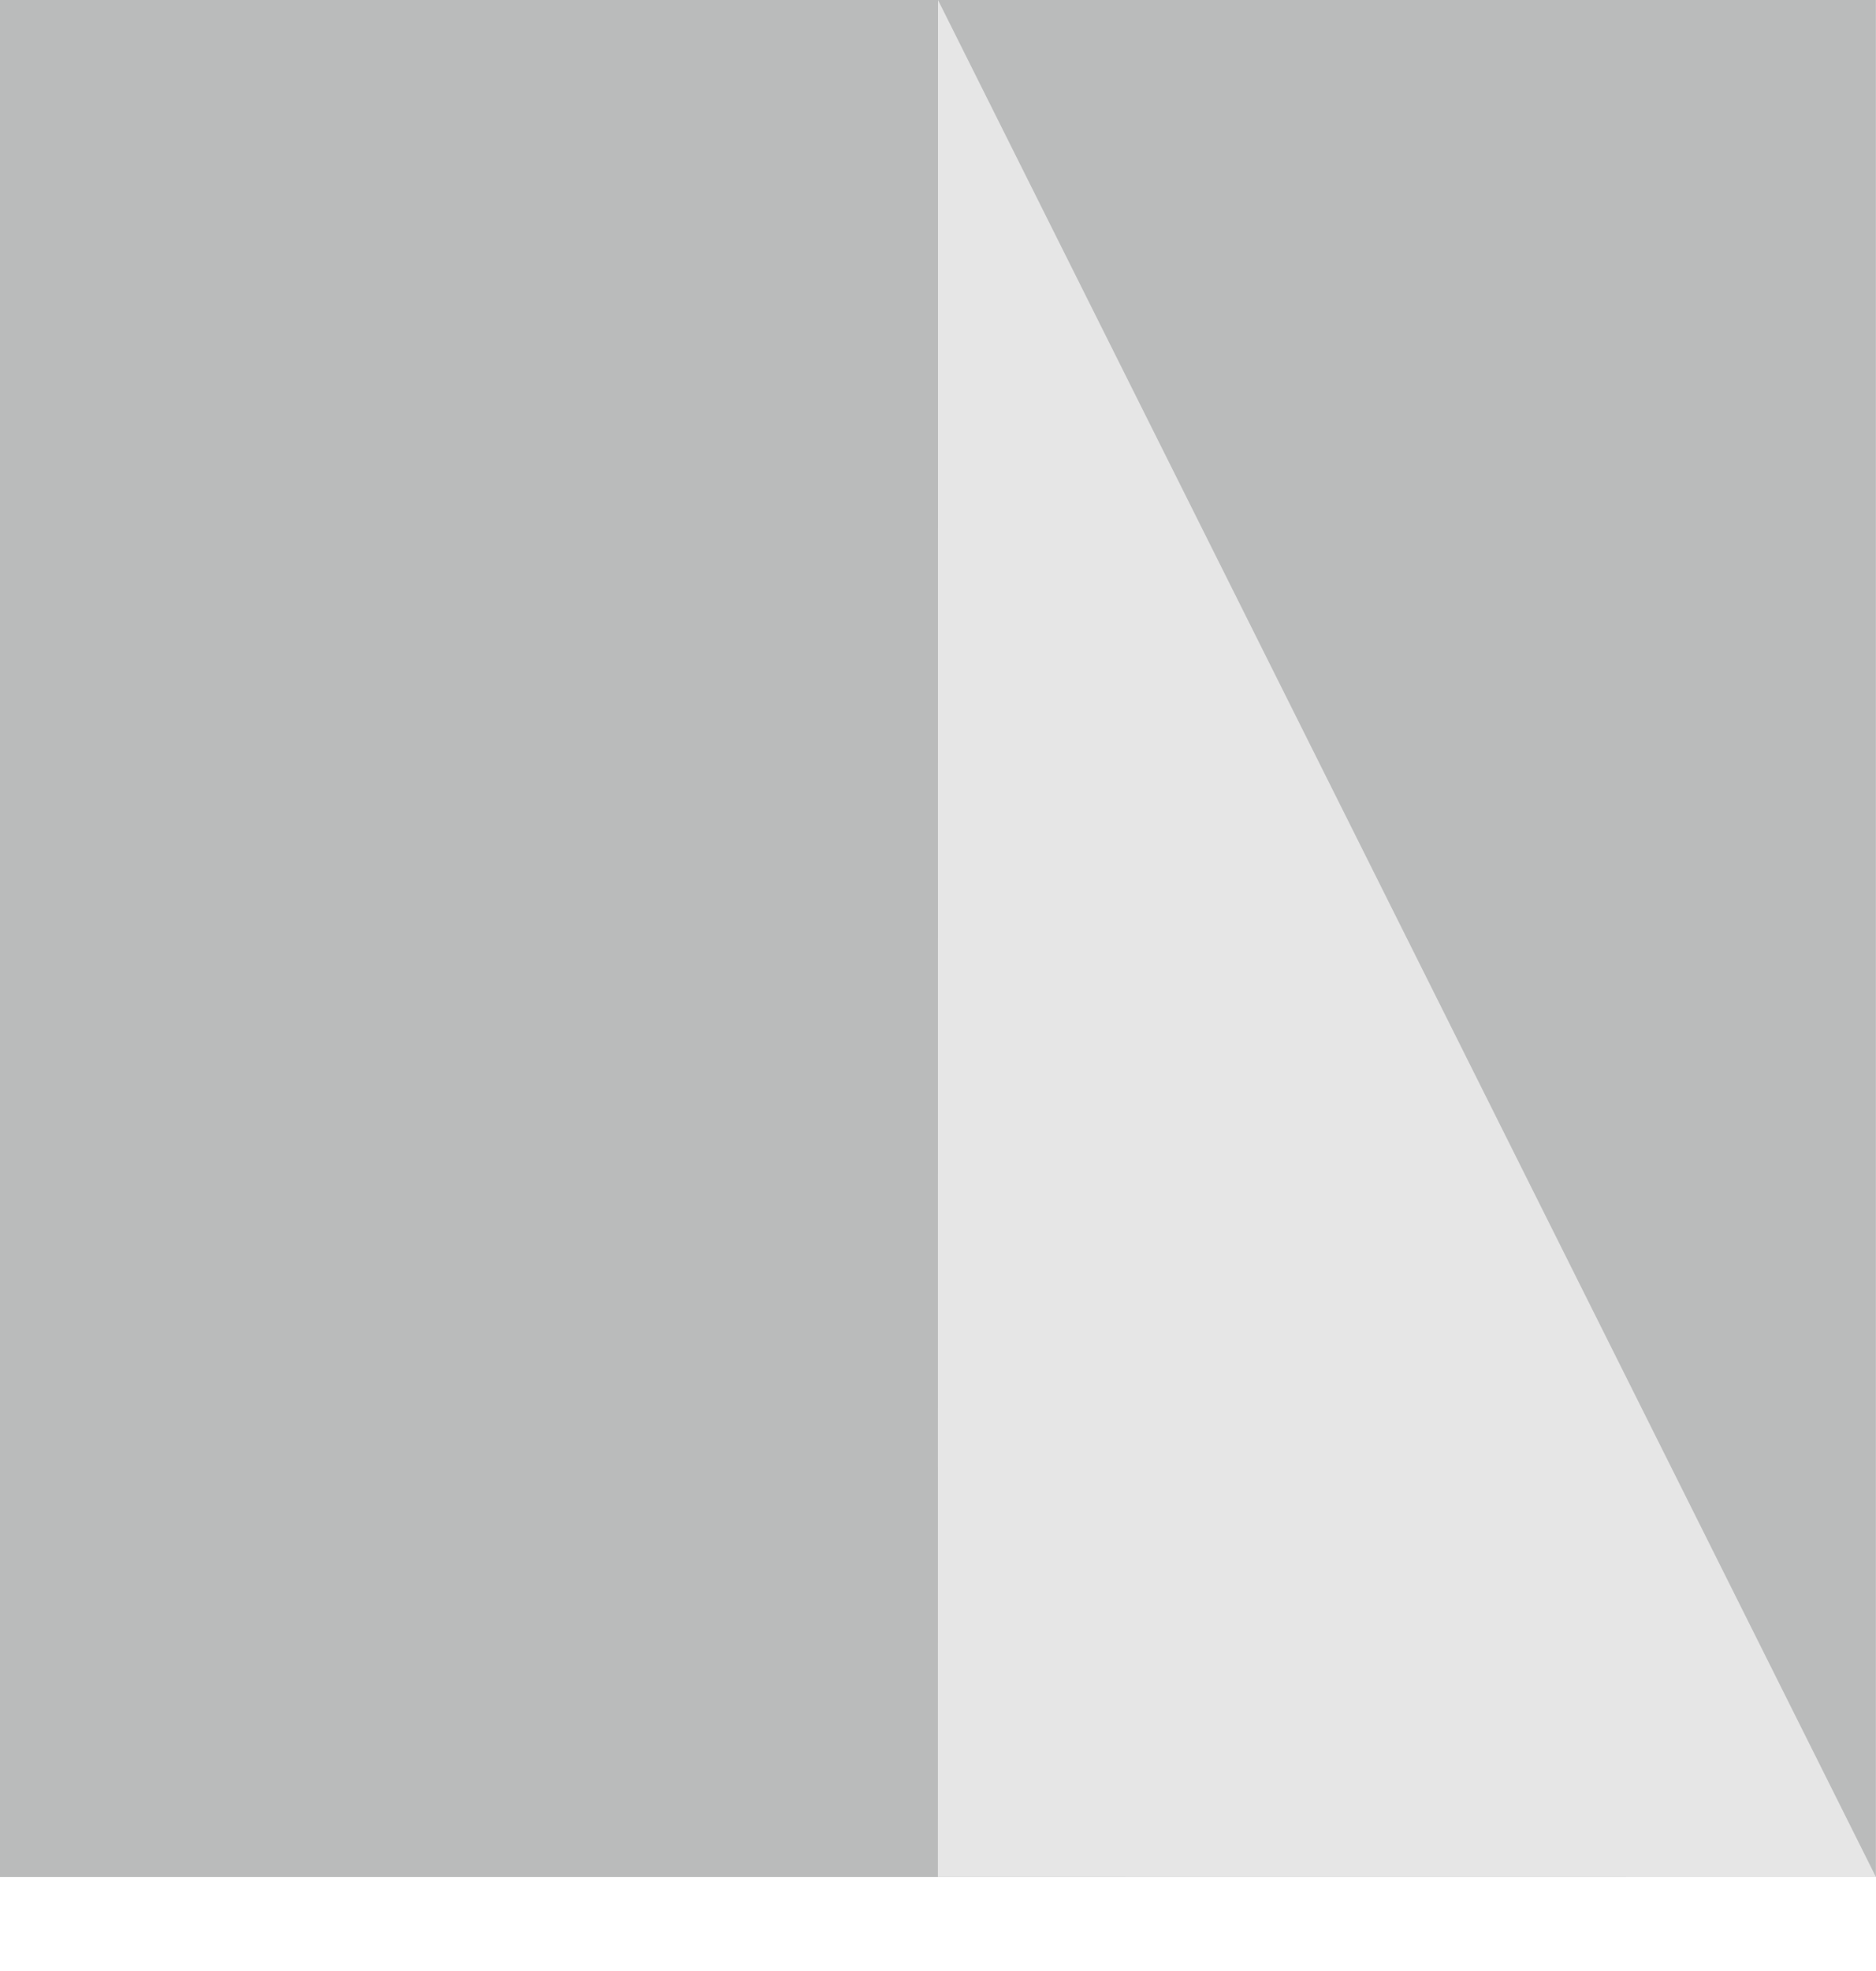 <?xml version="1.0" encoding="UTF-8" standalone="no"?>
<!DOCTYPE svg PUBLIC "-//W3C//DTD SVG 1.1//EN" "http://www.w3.org/Graphics/SVG/1.1/DTD/svg11.dtd">
<svg width="20px" height="21px" version="1.1" xmlns="http://www.w3.org/2000/svg" xmlns:xlink="http://www.w3.org/1999/xlink" xml:space="preserve" xmlns:serif="http://www.serif.com/" style="fill-rule:evenodd;clip-rule:evenodd;stroke-linejoin:round;stroke-miterlimit:2;">
    <rect x="0" y="0" width="19.999" height="19.999" style="fill:rgb(186,187,187);"/>
    <path d="M10,0l-0.001,19.999l10.001,0.001l-10,-20Z" style="fill:rgb(230,230,230);fill-rule:nonzero;"/>
</svg>
